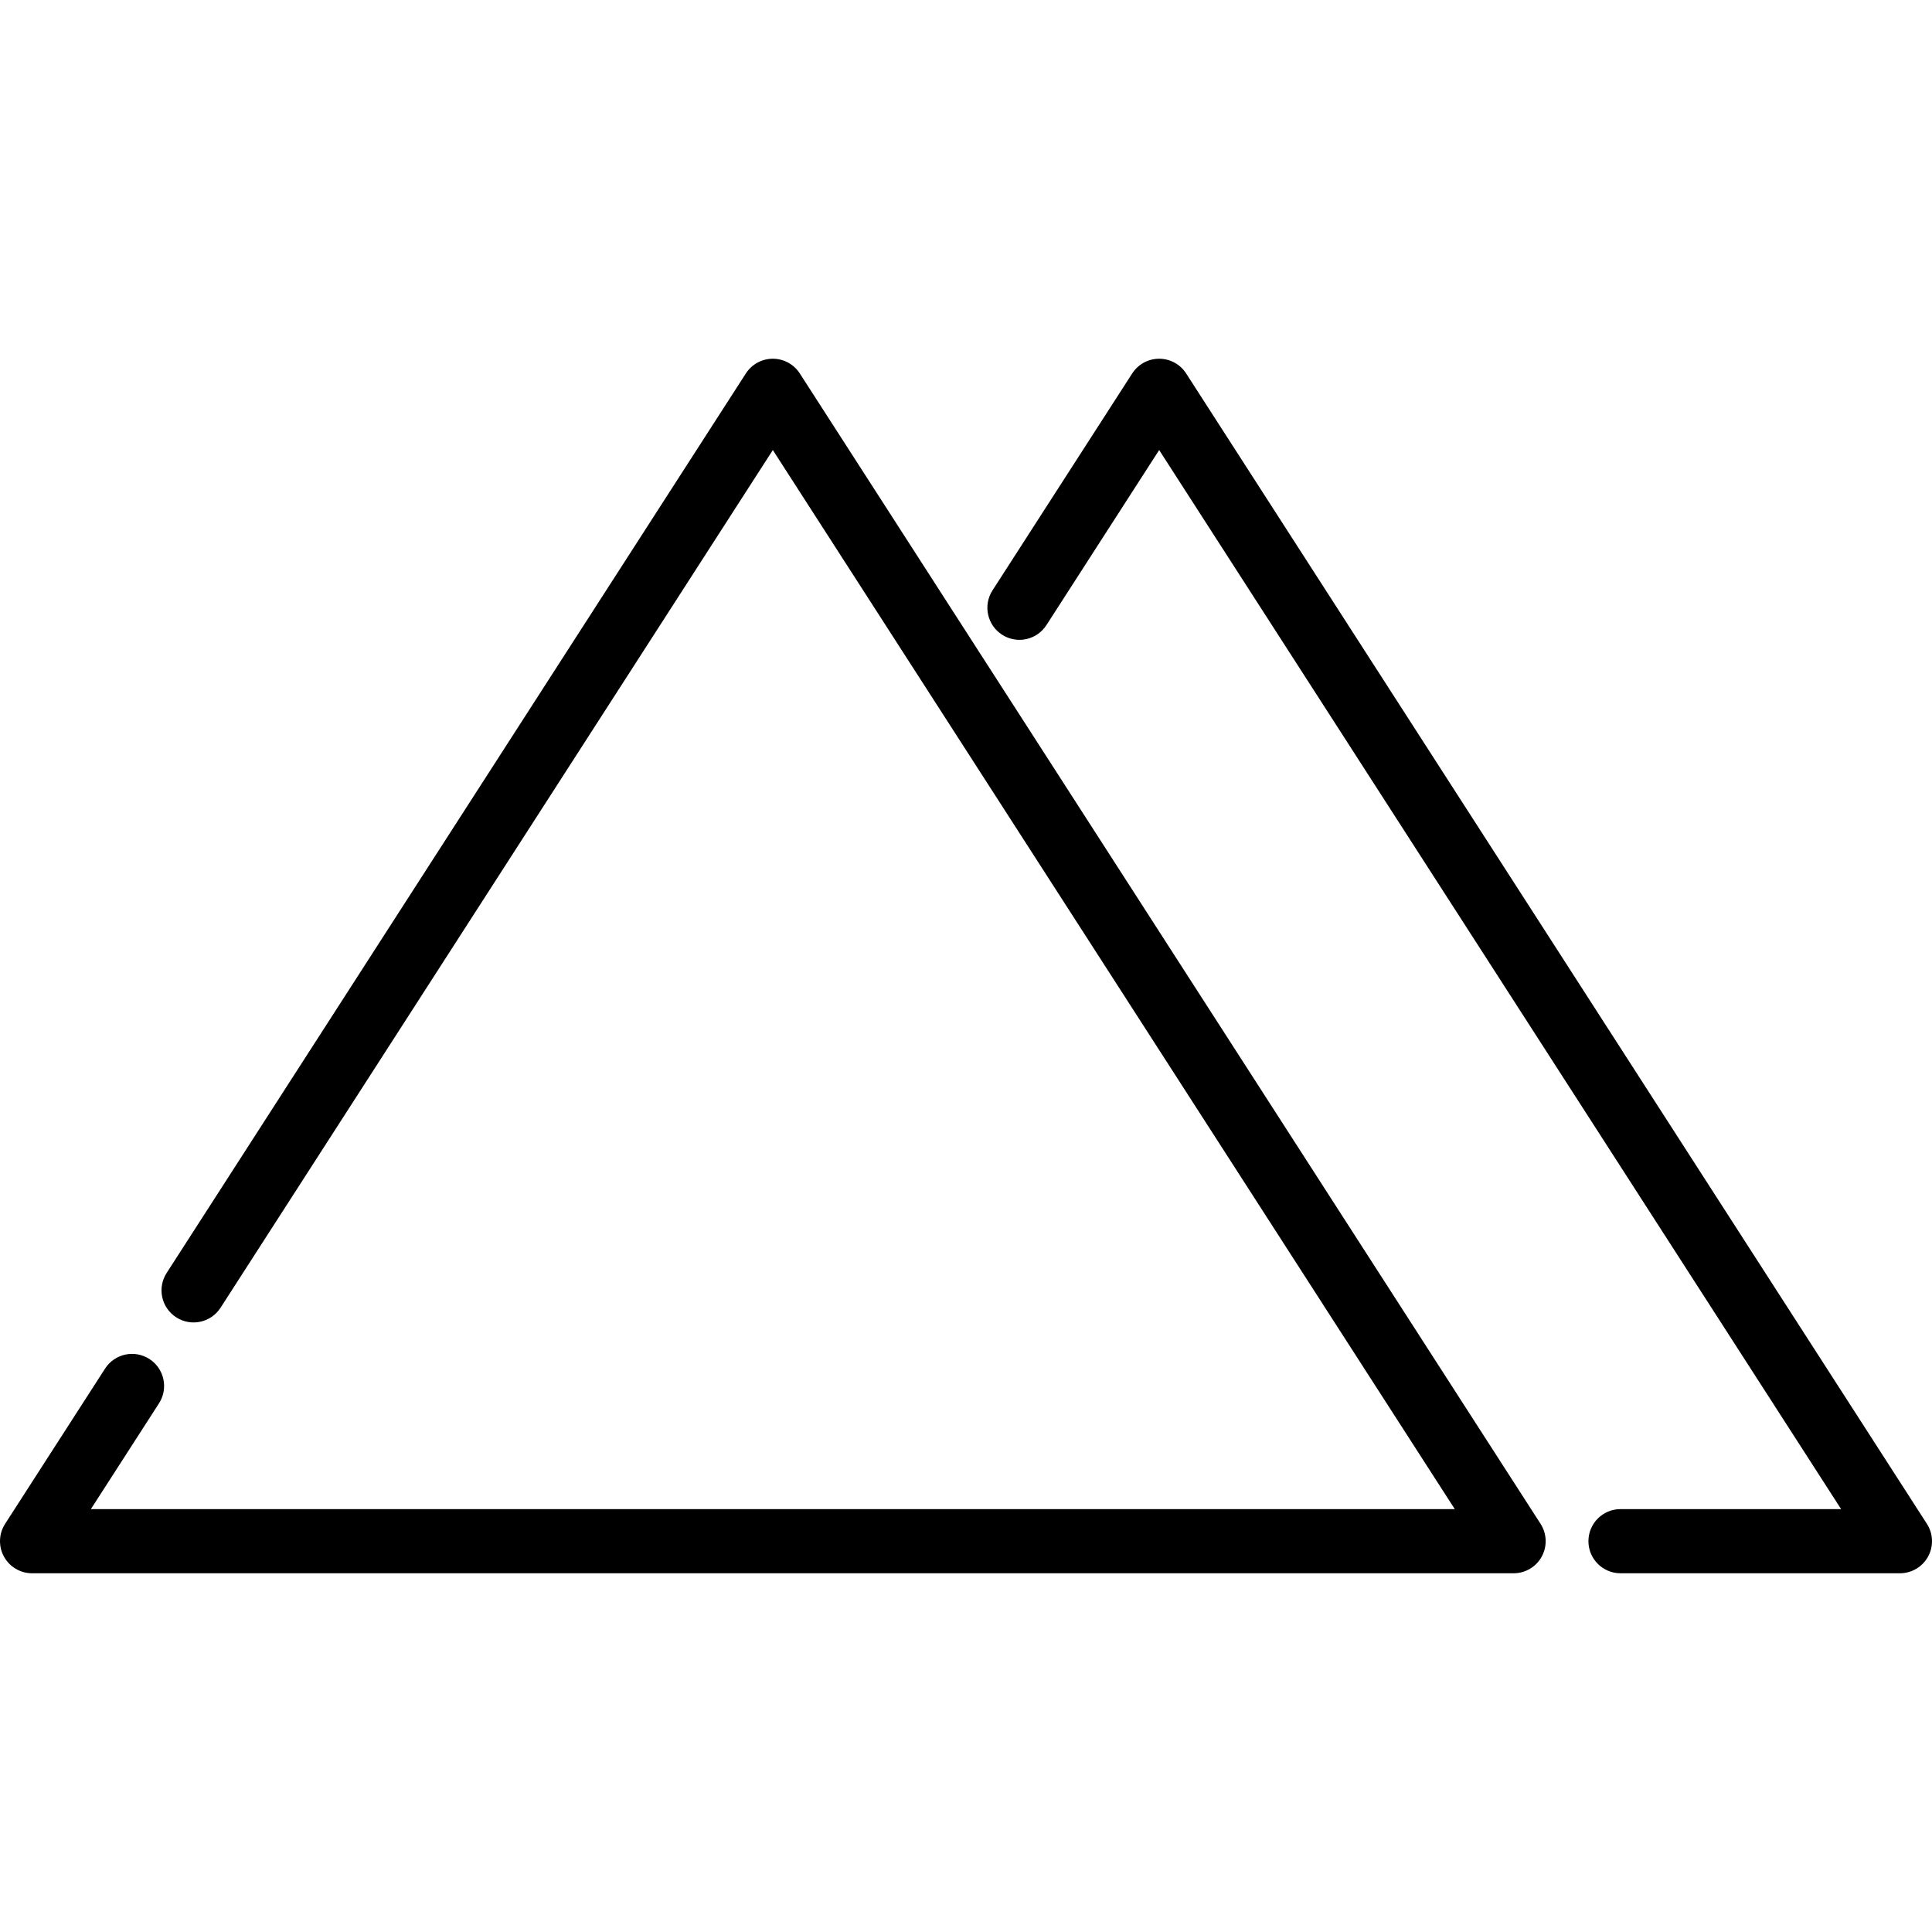 <?xml version="1.0" encoding="iso-8859-1"?>
<!-- Uploaded to: SVG Repo, www.svgrepo.com, Generator: SVG Repo Mixer Tools -->
<svg fill="#000000" height="800px" width="800px" version="1.1" id="Layer_1" xmlns="http://www.w3.org/2000/svg" xmlns:xlink="http://www.w3.org/1999/xlink" 
	 viewBox="0 0 512.001 512.001" xml:space="preserve">
<g>
	<g>
		<path d="M408.265,403.832L211.956,98.966c-1.565-2.429-4.257-3.898-7.147-3.898s-5.583,1.468-7.147,3.898L44.157,337.359
			c-2.542,3.947-1.402,9.207,2.544,11.748c3.946,2.542,9.206,1.403,11.748-2.544l146.36-227.294l180.726,280.665H24.083
			l18.053-28.038c2.542-3.947,1.402-9.207-2.544-11.748c-3.945-2.541-9.206-1.402-11.748,2.544l-26.49,41.139
			c-1.684,2.616-1.804,5.942-0.315,8.672c1.489,2.731,4.351,4.43,7.462,4.43h392.618c3.11,0,5.973-1.699,7.462-4.429
			C410.07,409.774,409.949,406.448,408.265,403.832z"/>
	</g>
</g>
<g>
	<g>
		<path d="M510.648,403.833L314.34,98.967c-1.565-2.43-4.257-3.899-7.147-3.899c-2.89,0-5.583,1.468-7.147,3.898l-37.025,57.496
			c-2.542,3.946-1.402,9.206,2.544,11.748c3.946,2.542,9.206,1.404,11.748-2.544l29.878-46.399l180.726,280.666H429.45
			c-4.694,0-8.5,3.806-8.5,8.5c0,4.694,3.806,8.5,8.5,8.5h74.05c3.111,0,5.973-1.699,7.463-4.428
			C512.453,409.775,512.332,406.449,510.648,403.833z"/>
	</g>
</g>
</svg>